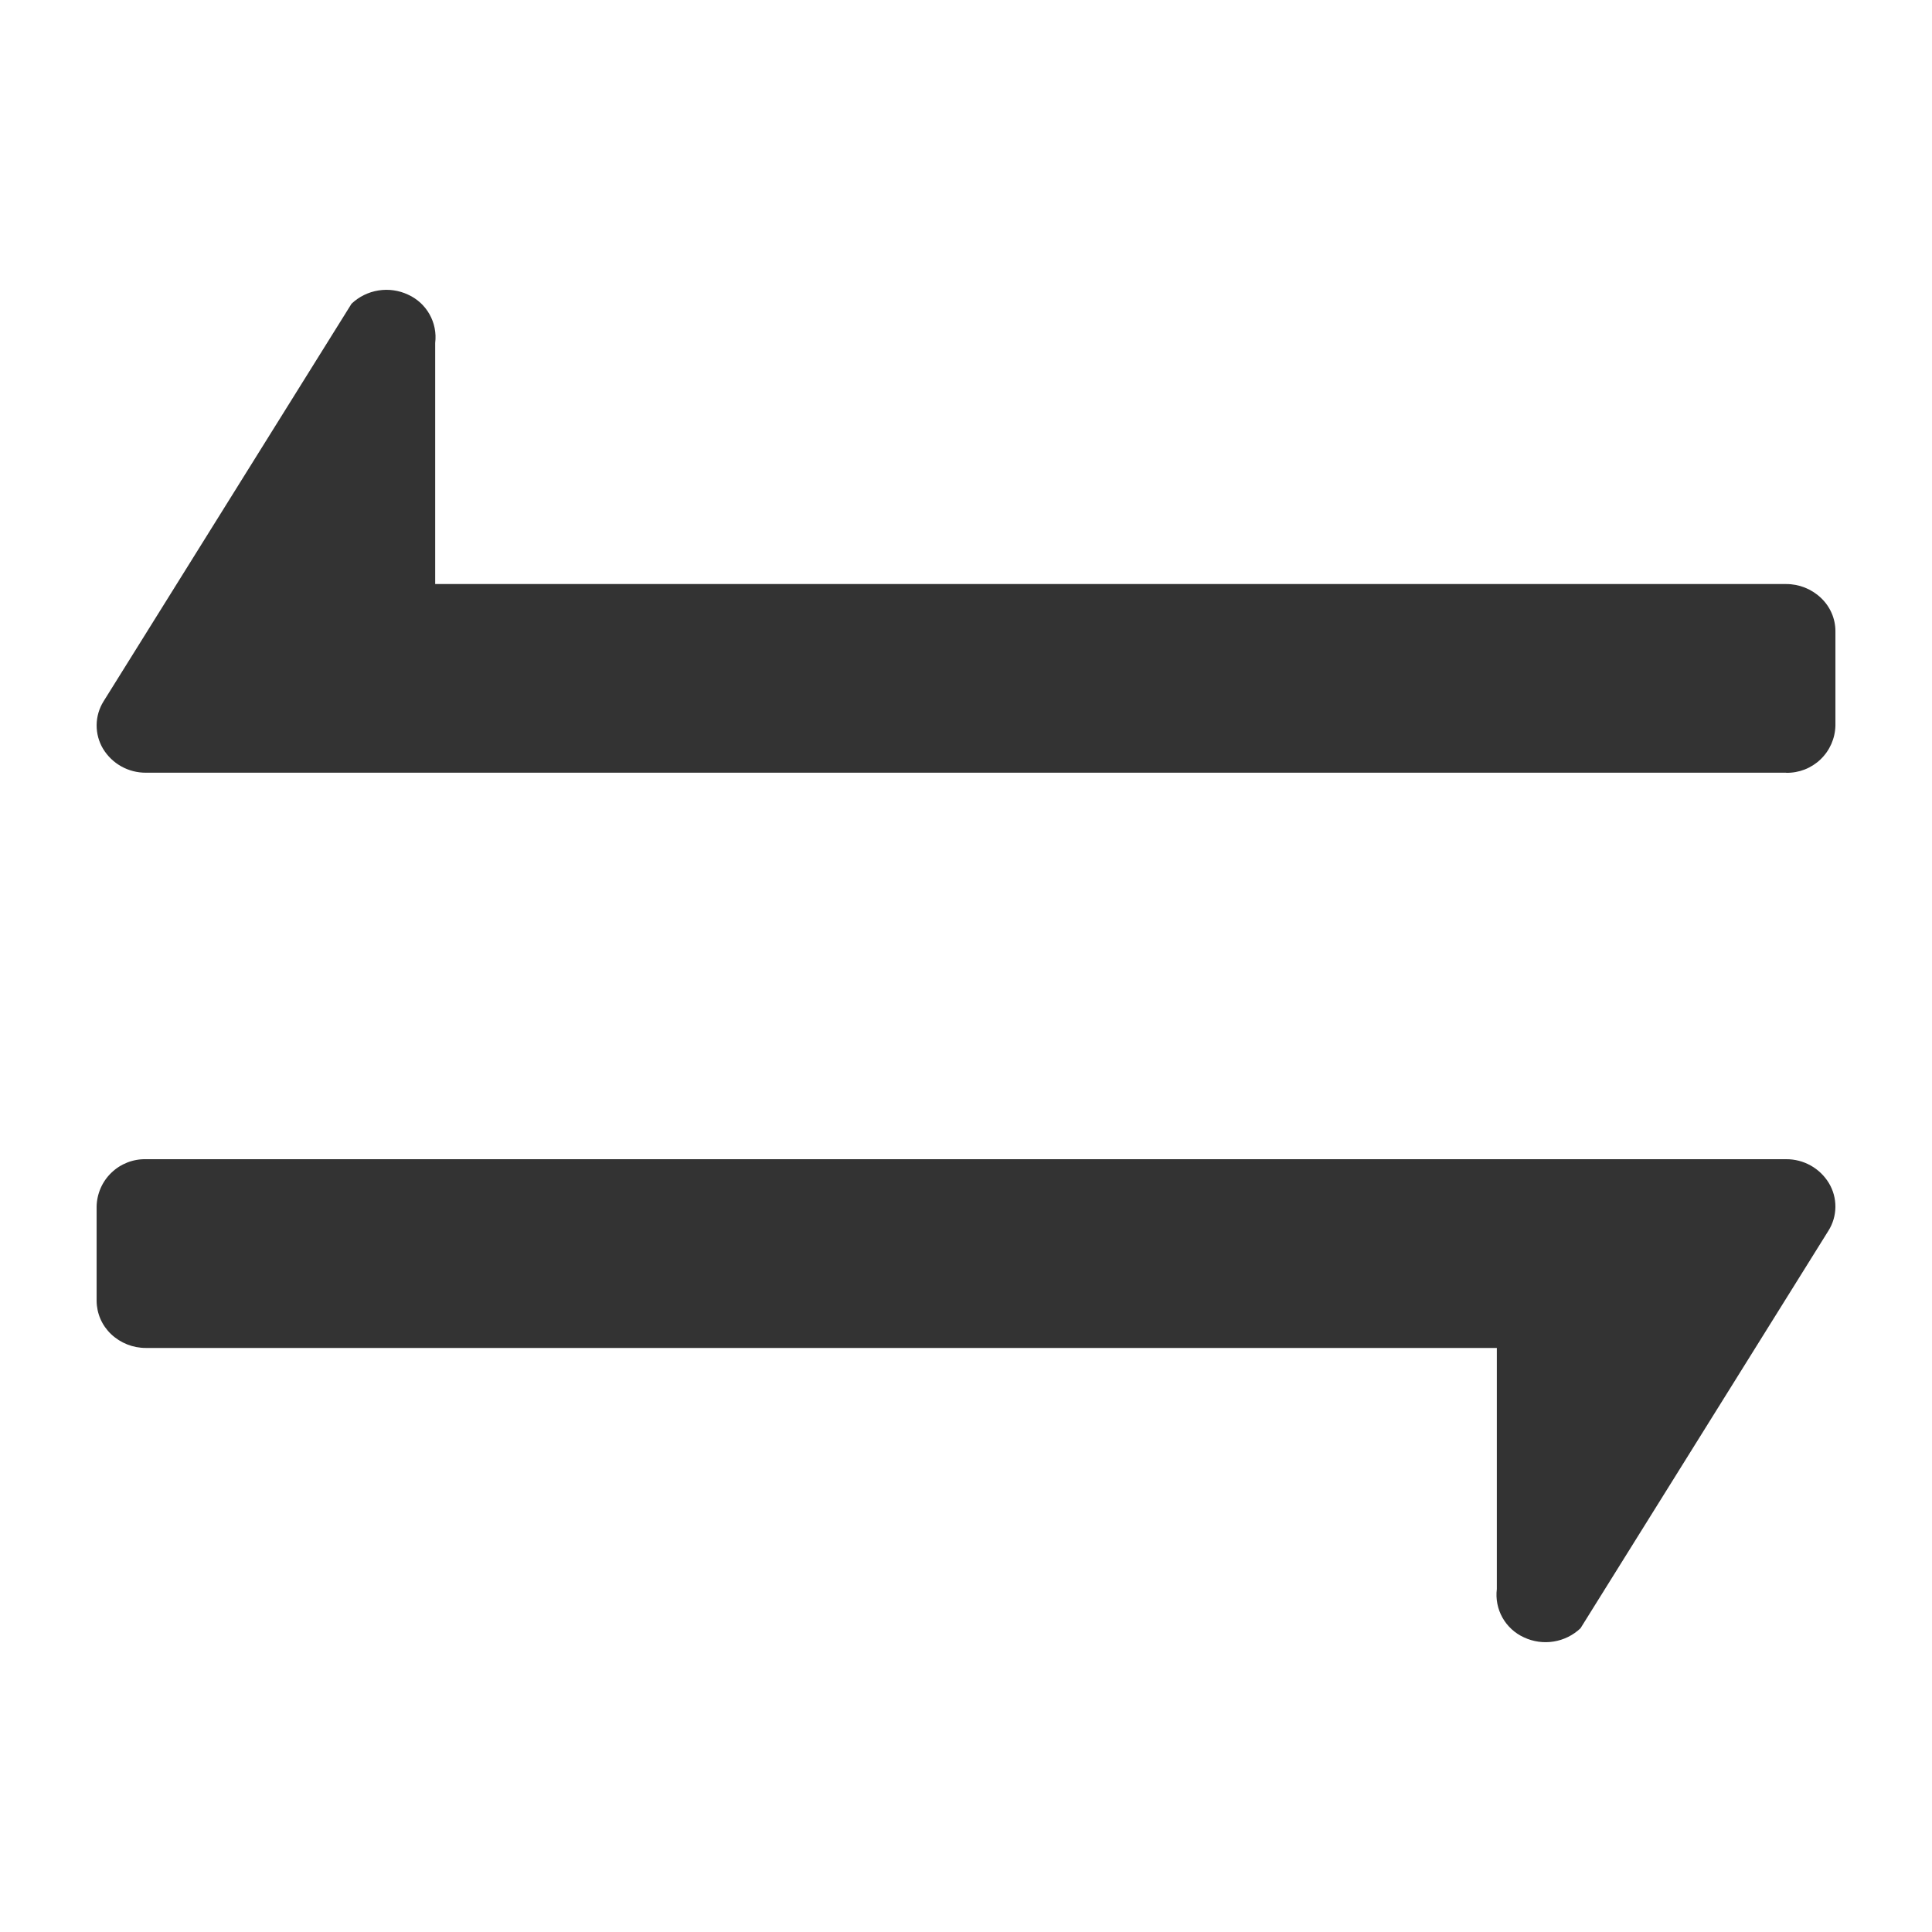 <svg width="99" height="99" viewBox="0 0 99 99" fill="none" xmlns="http://www.w3.org/2000/svg">
<g id="Frame">
<path id="Vector" d="M91.526 39.6C92.182 39.613 92.816 39.366 93.289 38.912C93.763 38.458 94.037 37.835 94.051 37.179L94.051 32.343C94.051 31.7 93.784 31.086 93.308 30.636C92.827 30.179 92.189 29.926 91.526 29.928L22.3 29.928L22.3 17.573C22.363 17.066 22.261 16.552 22.011 16.107C21.761 15.662 21.375 15.308 20.91 15.098C20.436 14.875 19.907 14.801 19.39 14.884C18.873 14.967 18.394 15.203 18.014 15.563L5.307 35.937C5.079 36.301 4.956 36.721 4.952 37.151C4.947 37.581 5.062 38.004 5.282 38.372C5.511 38.748 5.833 39.059 6.218 39.273C6.602 39.487 7.035 39.598 7.475 39.595L91.526 39.595L91.526 39.6ZM7.475 59.4C7.15 59.393 6.827 59.451 6.524 59.569C6.221 59.688 5.945 59.864 5.711 60.09C5.476 60.315 5.288 60.584 5.158 60.882C5.028 61.18 4.957 61.501 4.951 61.825L4.951 66.657C4.953 66.977 5.02 67.293 5.147 67.587C5.275 67.88 5.461 68.145 5.693 68.365C6.174 68.821 6.812 69.074 7.475 69.072L76.701 69.072L76.701 81.427C76.639 81.934 76.74 82.448 76.99 82.893C77.241 83.338 77.627 83.692 78.092 83.903C78.566 84.125 79.095 84.199 79.612 84.116C80.128 84.033 80.608 83.797 80.988 83.437L93.694 63.063C93.923 62.699 94.046 62.279 94.05 61.849C94.054 61.419 93.94 60.996 93.719 60.628C93.491 60.251 93.169 59.939 92.785 59.724C92.4 59.509 91.967 59.397 91.526 59.4L7.475 59.4Z" fill="#333333"/>
</g>
</svg>
